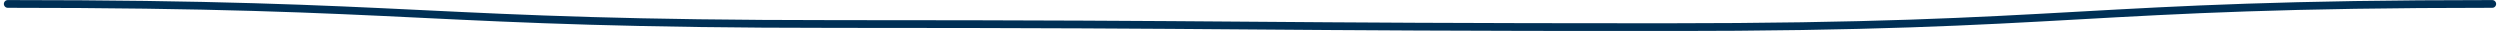 <svg width="323" height="4" viewBox="0 0 323 4" fill="none" xmlns="http://www.w3.org/2000/svg">
<path d="M322 0.508C268.5 0.508 268.5 3.508 215 3.508C161.5 3.508 161.5 3.102 108 3.102C54.5 3.102 54.5 0.508 1 0.508" stroke="#003056" stroke-miterlimit="10" stroke-linecap="round" stroke-linejoin="round"/>
</svg>
